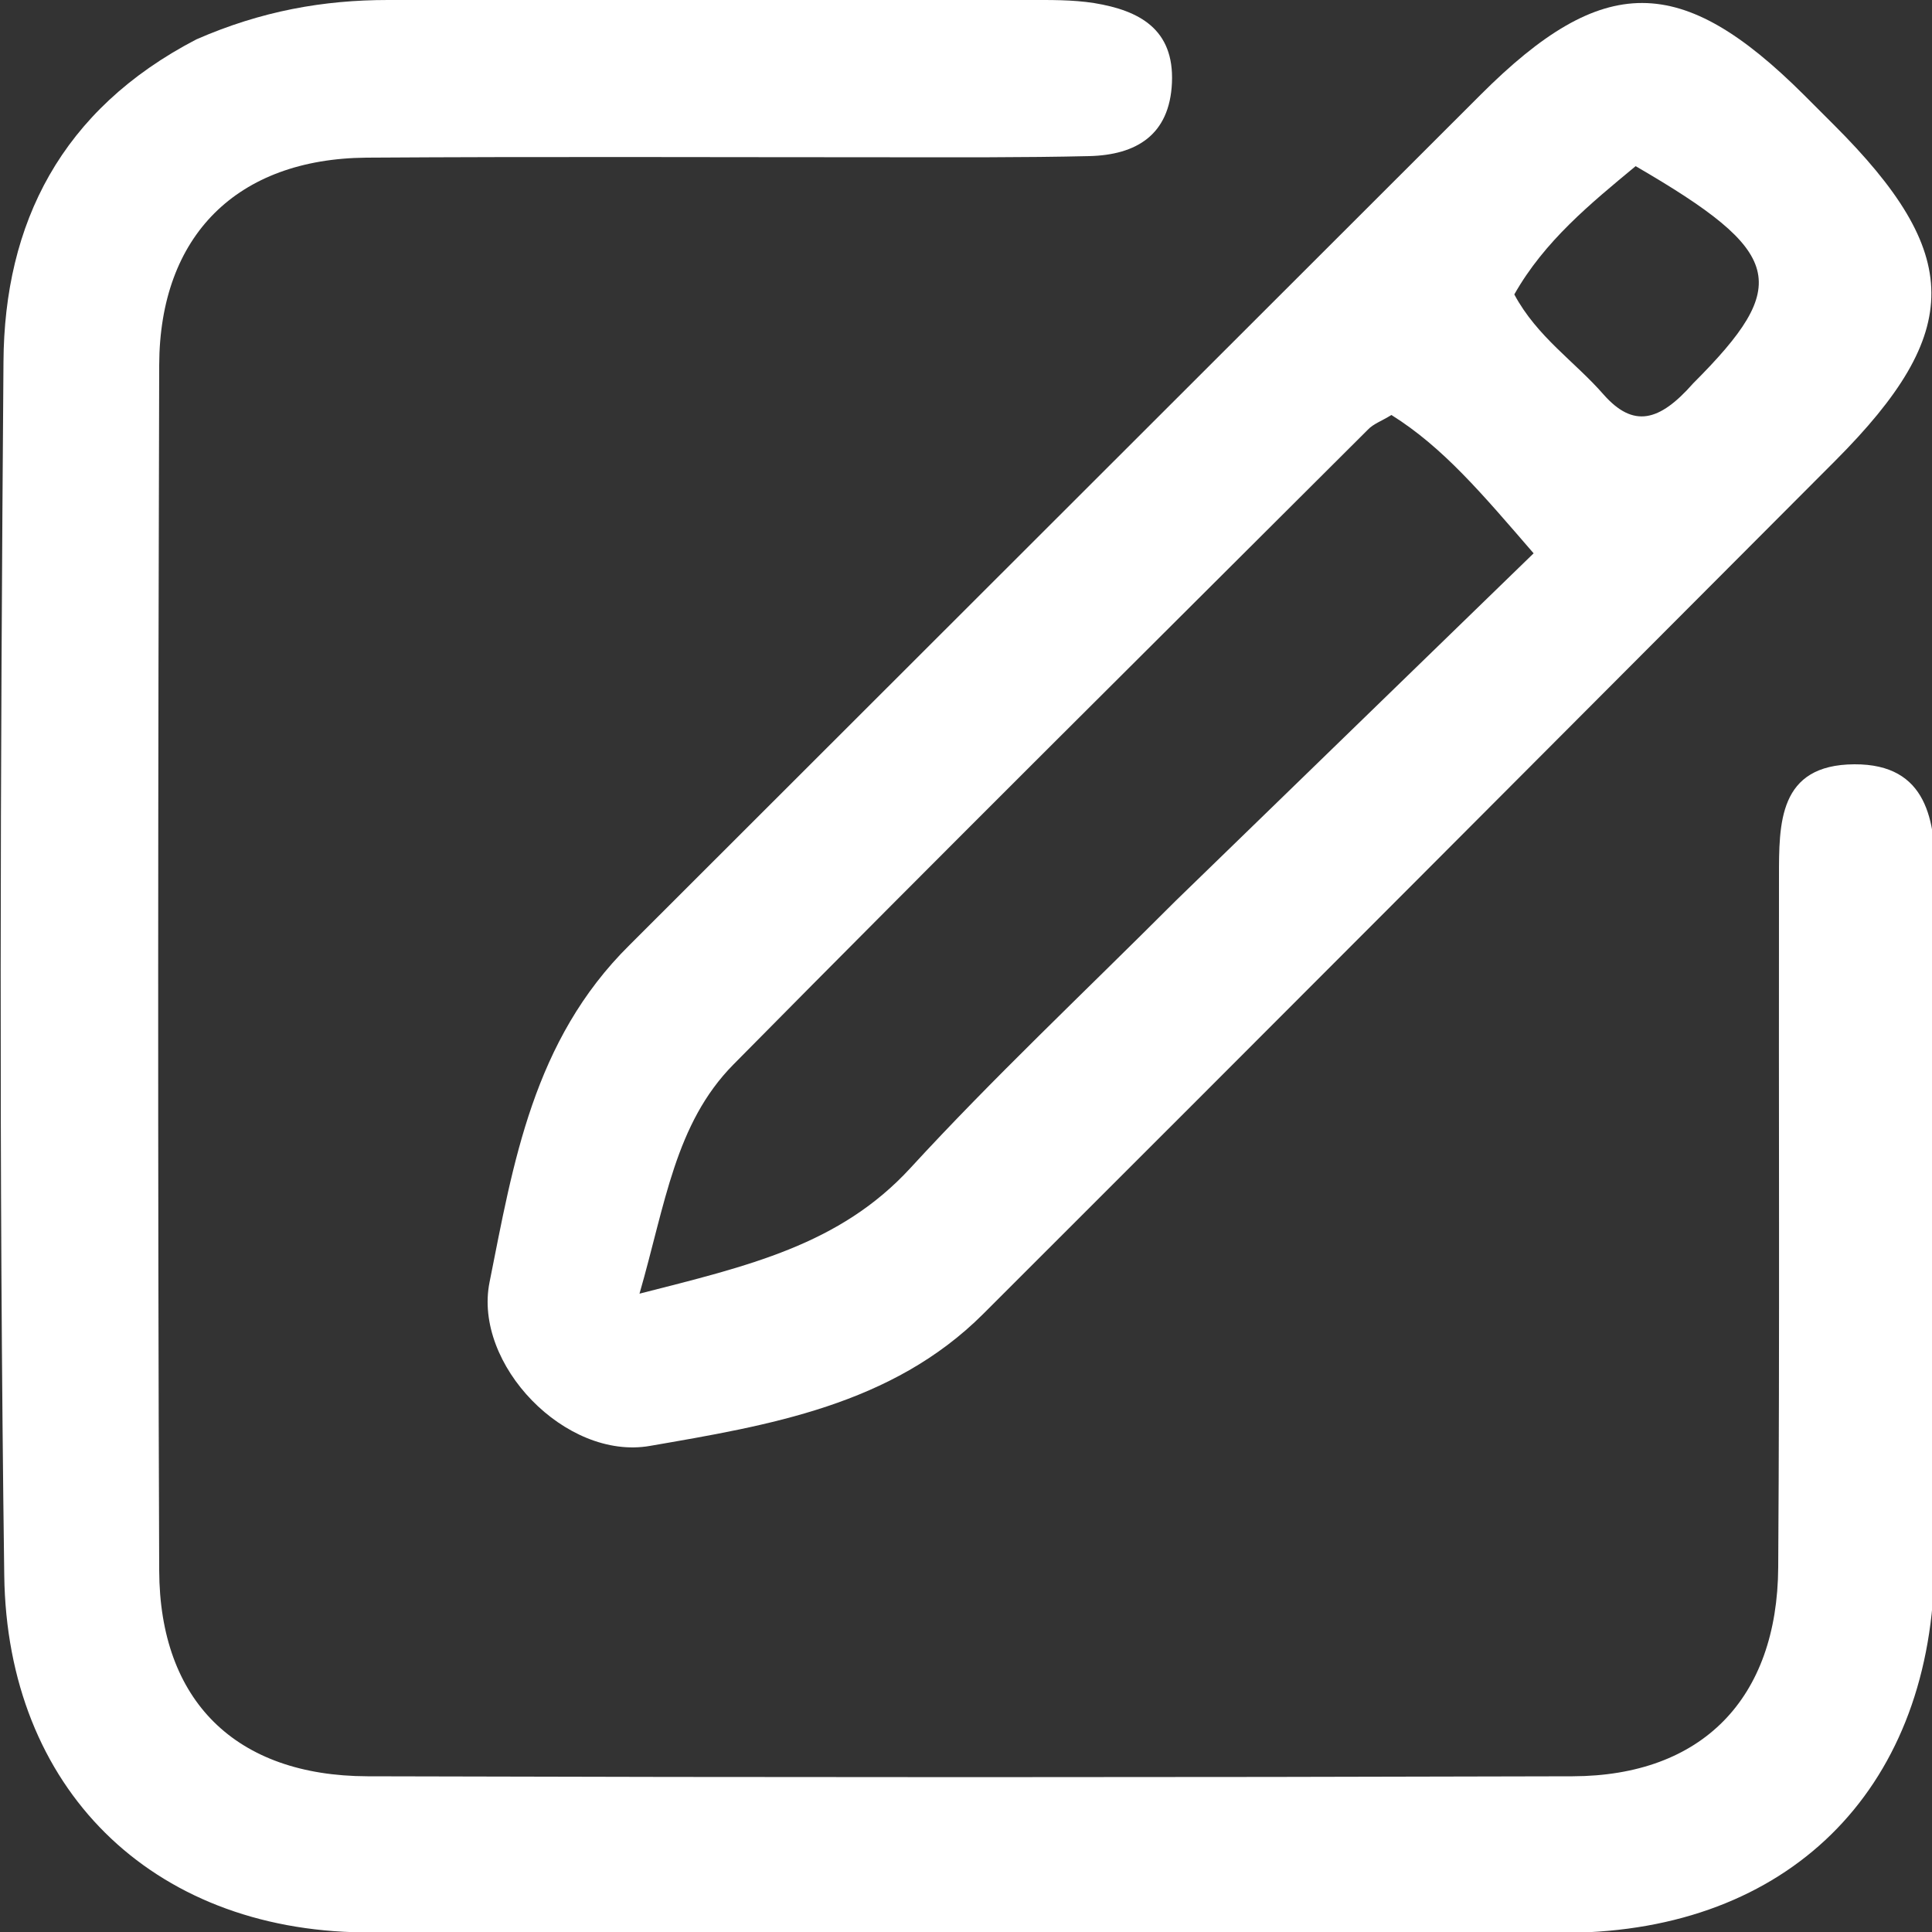 <?xml version="1.0" encoding="utf-8"?>
<!-- Generator: Adobe Adobe Illustrator 24.2.0, SVG Export Plug-In . SVG Version: 6.00 Build 0)  -->
<svg version="1.1" id="Layer_1" xmlns="http://www.w3.org/2000/svg" xmlns:xlink="http://www.w3.org/1999/xlink" x="0px" y="0px"
	 viewBox="0 0 50 50" style="enable-background:new 0 0 50 50;" xml:space="preserve">
<rect x="0" y="0" width="50" height="50" fill="#333333" stroke="none"/>
<style type="text/css">
	.st0{fill:#F2F2F2;}
	.st1{fill:#EE7420;}
	.st2{fill:none;stroke:#EE7420;stroke-miterlimit:10;stroke-dasharray:1,1,1,1,1,1;}
	.st3{fill:#E0E0E0;}
	.st4{fill:#273338;}
	.st5{opacity:0.15;enable-background:new    ;}
	.st6{fill:#445B65;}
	.st7{opacity:0.3;enable-background:new    ;}
	.st8{fill:#364850;}
	.st9{fill:#EF7521;}
	.st10{opacity:0.7;fill:#FFFFFF;enable-background:new    ;}
	.st11{fill:#FAFAFA;}
	.st12{fill:#F0F0F0;}
	.st13{opacity:0.2;}
	.st14{fill:#FFFFFF;}
	.st15{opacity:0.3;fill:#FFFFFF;enable-background:new    ;}
	.st16{fill:#F7BDA8;}
	.st17{fill:#F0997A;}
	.st18{opacity:0.2;enable-background:new    ;}
	.st19{fill:#F5F5F5;}
	.st20{fill:#EBEBEB;}
	.st21{opacity:0.3;}
	.st22{opacity:0.5;fill:#FFFFFF;enable-background:new    ;}
	.st23{opacity:0.35;enable-background:new    ;}
	.st24{opacity:0.6;fill:#FFFFFF;enable-background:new    ;}
	.st25{opacity:0.8;fill:#FFFFFF;enable-background:new    ;}
	.st26{opacity:0.4;enable-background:new    ;}
	.st27{opacity:0.4;}
	.st28{fill:#F9A8A7;}
	.st29{opacity:0.1;enable-background:new    ;}
	.st30{fill:#F08F90;}
	.st31{opacity:0.8;fill:#FAFAFA;enable-background:new    ;}
	.st32{fill:url(#SVGID_3_);}
	.st33{fill:url(#SVGID_4_);}
	.st34{fill:#0D473B;}
	.st35{fill:url(#SVGID_5_);}
	.st36{fill:url(#SVGID_6_);}
	.st37{fill:#F1EEEE;}
	.st38{fill:#F0A296;}
	.st39{fill:#211F1E;}
	.st40{fill:#F1A497;}
	.st41{fill:#282221;}
	.st42{fill:#726F6B;}
	.st43{fill:#362B29;}
	.st44{fill:#FDFCFC;}
	.st45{fill:#302726;}
	.st46{fill:#DA7570;}
	.st47{fill:#347AB9;}
	.st48{fill:#0B182F;}
	.st49{fill:#3599C7;}
	.st50{fill:#E5DFDF;}
	.st51{fill:#2F619C;}
	.st52{fill:#3066A1;}
	.st53{fill:#D3CCCC;}
	.st54{fill:#357BB9;}
	.st55{fill:#2A2423;}
	.st56{fill:#E69086;}
	.st57{fill:#FAF8F7;}
	.st58{fill:#DE7D77;}
	.st59{fill:#3D2F2D;}
	.st60{fill:#2C2927;}
	.st61{fill:#688D9C;}
	.st62{fill:#C9C2C2;}
	.st63{fill:#1F1E1D;}
	.st64{fill:#484442;}
	.st65{fill:#1B2439;}
	.st66{display:none;}
	.st67{display:inline;fill:#1E2A42;}
	.st68{display:inline;fill:#282221;}
	.st69{display:inline;fill:#FDFCFC;}
	.st70{display:inline;fill:#D3CCCC;}
	.st71{fill:#181718;}
	.st72{fill:#383838;}
	.st73{fill:#919191;}
	.st74{fill:#0C192F;}
	.st75{fill:#CFC8C8;}
	.st76{fill:none;stroke:#000000;stroke-width:10;stroke-miterlimit:10;}
	.st77{fill:#616161;}
	.st78{fill:#8C8C8C;}
	.st79{fill:#636363;}
	.st80{fill:#2F598A;}
	.st81{fill:none;stroke:#000000;stroke-linecap:round;stroke-linejoin:round;}
	.st82{fill:#FFFFFF;stroke:#273338;stroke-linecap:round;stroke-linejoin:round;}
	.st83{fill:#273338;stroke:#273338;stroke-linecap:round;stroke-linejoin:round;}
	.st84{fill:none;stroke:#273338;stroke-linecap:round;stroke-linejoin:round;}
	.st85{fill:#EF7521;stroke:#273338;stroke-linecap:round;stroke-linejoin:round;}
	.st86{opacity:0.2;fill:none;stroke:#000000;stroke-linecap:round;stroke-linejoin:round;enable-background:new    ;}
	.st87{fill:none;stroke:#000000;stroke-miterlimit:10;}
	.st88{fill:none;stroke:#273338;stroke-width:9;stroke-linecap:round;stroke-linejoin:round;}
	.st89{fill:none;stroke:#273338;stroke-width:4;stroke-linecap:round;stroke-linejoin:round;}
	.st90{fill:none;stroke:#273338;stroke-width:7;stroke-linecap:round;stroke-linejoin:round;}
	.st91{fill:none;stroke:#273338;stroke-width:3;stroke-linecap:round;stroke-linejoin:round;}
	.st92{fill:#A8A8A8;}
	.st93{fill:none;stroke:#273338;stroke-width:0.75;stroke-linecap:round;stroke-miterlimit:10;}
	.st94{opacity:0.15;}
	.st95{fill:#CCCCCC;}
	.st96{opacity:0.529;}
	.st97{fill:url(#SVGID_9_);}
	.st98{fill:url(#SVGID_10_);}
	.st99{fill:#F0B61E;}
	.st100{fill:#22A48F;}
	.st101{fill:#D4EBEE;}
	.st102{fill:#F7D231;}
	.st103{fill:#374EA7;}
	.st104{fill:#F99A1E;}
	.st105{fill:#404040;}
	.st106{fill:#16858A;}
	.st107{fill:#F7D233;}
	.st108{fill:#EAB023;}
	.st109{fill:#F8C6CA;}
	.st110{fill:#2C94C4;}
	.st111{fill:#F7749B;}
	.st112{fill:#FBA163;}
	.st113{fill:#372E85;}
	.st114{fill:#F05481;}
	.st115{fill:#F89B1F;}
	.st116{fill:#F9A56B;}
	.st117{fill:#0D4E48;}
	.st118{fill:#383186;}
	.st119{fill:#F59A25;}
	.st120{fill:#EBEBEA;}
	.st121{fill:url(#SVGID_11_);}
	.st122{fill:#22A48F;stroke:#FFFFFF;stroke-width:8;stroke-miterlimit:10;}
	.st123{fill:#DBDBDB;}
	.st124{fill:url(#SVGID_12_);}
	.st125{fill:#258C79;}
	.st126{clip-path:url(#SVGID_14_);}
	.st127{opacity:0.5;enable-background:new    ;}
	.st128{fill:url(#SVGID_15_);}
	.st129{fill:#EE7420;stroke:#FFFFFF;stroke-width:8;stroke-miterlimit:10;}
	.st130{opacity:0.5;}
	.st131{fill:#C67862;}
	.st132{fill:#9B4F3D;}
	.st133{fill:#CBCED7;}
	.st134{fill:#E07032;}
	.st135{fill:#C9E5EB;}
	.st136{fill:#140939;}
	.st137{fill:#150C3B;}
	.st138{fill:#94B3D0;}
	.st139{fill:#9EBAD8;}
	.st140{fill:#1F2B54;}
	.st141{fill:#1E2A53;}
	.st142{fill:#F6B520;}
	.st143{fill:#47416C;}
	.st144{fill:#8C9DBB;}
	.st145{fill:#A9B8CC;}
	.st146{fill:#F5A61F;}
	.st147{fill:#C67A6C;}
	.st148{fill:#C38276;}
	.st149{fill:#DF6047;}
	.st150{fill:#FEFEFE;}
	.st151{fill:#C37A3C;}
	.st152{fill:#2E3787;}
	.st153{fill:#221235;}
	.st154{fill:#93D6E7;}
	.st155{fill:#94D4E5;}
	.st156{fill:#99D8E7;}
	.st157{fill:#74B7D0;}
	.st158{fill:#7EB0C8;}
	.st159{fill:#A4DCEA;}
	.st160{fill:#BF4939;}
	.st161{fill:#F9FCFB;}
	.st162{fill:#F49321;}
	.st163{fill:#F7B31E;}
	.st164{fill:#F0C39C;}
	.st165{fill:#B6E3EC;}
	.st166{fill:#DCF2F7;}
	.st167{fill:#F0B69A;}
	.st168{fill:#222B53;}
	.st169{clip-path:url(#SVGID_19_);fill:#3AB1BD;}
	.st170{clip-path:url(#SVGID_19_);}
	.st171{clip-path:url(#SVGID_21_);fill:none;stroke:#C9C9C9;stroke-width:8;stroke-miterlimit:10;}
	.st172{clip-path:url(#SVGID_19_);fill:#FEFEFE;}
	.st173{clip-path:url(#SVGID_19_);fill:#191717;}
	.st174{clip-path:url(#SVGID_19_);fill:#434241;}
	.st175{clip-path:url(#SVGID_19_);fill:#4C4C4C;}
	.st176{clip-path:url(#SVGID_19_);fill:#494848;}
	.st177{clip-path:url(#SVGID_19_);fill:#333B43;}
	.st178{clip-path:url(#SVGID_19_);fill:#313131;}
	.st179{clip-path:url(#SVGID_19_);fill:#59595A;}
	.st180{clip-path:url(#SVGID_19_);fill:#3B3B3B;}
	.st181{clip-path:url(#SVGID_19_);fill:#1E1C1D;}
	.st182{clip-path:url(#SVGID_19_);fill:#6D6D6D;}
	.st183{clip-path:url(#SVGID_19_);fill:#392749;}
	.st184{clip-path:url(#SVGID_19_);fill:#3D2B4F;}
	.st185{clip-path:url(#SVGID_19_);fill:#563182;}
	.st186{clip-path:url(#SVGID_19_);fill:#878588;}
	.st187{clip-path:url(#SVGID_19_);fill:#CCCBCC;}
	.st188{clip-path:url(#SVGID_19_);fill:#BEBEBD;}
	.st189{clip-path:url(#SVGID_19_);fill:#737373;}
	.st190{clip-path:url(#SVGID_19_);fill:#EBEBEB;}
	.st191{clip-path:url(#SVGID_19_);fill:#E5E6E6;}
	.st192{clip-path:url(#SVGID_19_);fill:#F3F3F2;}
	.st193{clip-path:url(#SVGID_19_);fill:#FDFDFD;}
	.st194{clip-path:url(#SVGID_19_);fill:#F6F6F5;}
	.st195{clip-path:url(#SVGID_19_);fill:#D9D9D8;}
	.st196{clip-path:url(#SVGID_23_);}
	.st197{clip-path:url(#SVGID_23_);fill:#EE7420;}
	.st198{clip-path:url(#SVGID_27_);}
	.st199{clip-path:url(#SVGID_31_);}
	.st200{clip-path:url(#SVGID_35_);fill:#FFFFFF;}
	.st201{fill:none;}
	.st202{opacity:0.7;enable-background:new    ;}
	.st203{fill:#EFEEF0;}
	.st204{fill:#F69647;}
	.st205{fill:#EFA170;}
	.st206{fill:#F4F6F7;}
	.st207{fill:#D38253;}
	.st208{fill:#EC7E2C;}
	.st209{fill:#F7B280;}
	.st210{fill:#F7B27F;}
	.st211{fill:#F7C198;}
	.st212{fill:#E69F74;}
	.st213{fill:#43518C;}
	.st214{fill:#CD8158;}
	.st215{fill:#D9A482;}
	.st216{fill:#F59A4C;}
	.st217{fill:#F7D1B4;}
	.st218{fill:#619AC1;}
	.st219{clip-path:url(#SVGID_37_);}
	.st220{clip-path:url(#SVGID_41_);fill:#EE7420;}
	.st221{clip-path:url(#SVGID_41_);fill:#FFFFFF;}
	.st222{clip-path:url(#SVGID_41_);fill:#EFE9E9;}
	.st223{clip-path:url(#SVGID_43_);}
	.st224{fill:#EFE9E9;}
	.st225{fill:none;stroke:#292929;stroke-miterlimit:10;}
	.st226{fill:#EFEEF4;}
	.st227{fill:#E3E3EE;}
	.st228{fill:#3AB1BD;}
	.st229{fill:#A2DCE8;}
	.st230{fill:#F8D0B3;}
	.st231{fill:#F7D6BD;}
	.st232{fill:#5C5C5C;}
	.st233{fill:#292929;}
	.st234{fill:#D4EEF0;}
	.st235{fill:#9692C5;}
	.st236{fill:#F7A993;}
	.st237{fill:#F7C0B1;}
	.st238{fill:#2A1A59;}
	.st239{fill:#140C3C;}
	.st240{fill:#260865;}
	.st241{clip-path:url(#SVGID_49_);fill:none;stroke:#000000;stroke-miterlimit:10;}
	.st242{fill:none;stroke:#3AB1BD;stroke-width:5;stroke-miterlimit:10;}
	.st243{fill:#EDEDED;}
	.st244{fill:#C9C9C9;}
	.st245{fill:#E6E5E7;}
	.st246{fill:#C9D4E5;}
	.st247{fill:#BFCDE3;}
	.st248{fill:#C4CEE2;}
	.st249{fill:#D6E1EB;}
	.st250{fill:#F4BC23;}
	.st251{fill:#678FC4;}
	.st252{fill:#3E5DAD;}
	.st253{fill:#5DA6CE;}
	.st254{fill:#ABDEE8;}
	.st255{fill:#BEE5EA;}
	.st256{fill:#B8E3E9;}
	.st257{fill:#C3E6EB;}
	.st258{fill:#C4E6EC;}
	.st259{fill:#0A7064;}
	.st260{fill:#EEF7F8;}
	.st261{fill:#9E74B8;}
	.st262{fill:#F8C125;}
	.st263{fill:#B080BE;}
	.st264{fill:#64B5D5;}
	.st265{fill:#3968B2;}
	.st266{fill:#BA9CCB;}
	.st267{fill:#F8BE21;}
	.st268{fill:#9B7BBC;}
	.st269{fill:#A872B8;}
	.st270{fill:#F7D35C;}
	.st271{fill:#A84C15;}
	.st272{fill:#3F68AD;}
	.st273{fill:#FBFCFD;}
	.st274{fill:#FDFEFE;}
	.st275{fill:#9C9C9C;}
	.st276{fill:#FCFCFC;}
	.st277{fill:#00A583;}
	.st278{fill:url(#SVGID_50_);}
	.st279{fill:none;stroke:#EF7521;stroke-linecap:round;stroke-linejoin:round;}
	.st280{display:inline;fill:#FFFFFF;}
	.st281{display:inline;fill:#EF7521;}
	.st282{display:inline;opacity:0.5;fill:#FFFFFF;enable-background:new    ;}
	.st283{display:inline;opacity:0.6;fill:#FFFFFF;enable-background:new    ;}
	.st284{display:inline;fill:#999A99;}
	.st285{display:inline;fill:#747473;}
	.st286{display:inline;fill:none;stroke:#273338;stroke-linecap:round;stroke-linejoin:round;}
	.st287{display:inline;fill:#273338;}
	.st288{display:inline;fill:none;stroke:#273338;stroke-width:2;stroke-linecap:round;stroke-linejoin:round;}
	.st289{display:inline;fill:none;stroke:#FFFFFF;stroke-linecap:round;stroke-linejoin:round;}
	.st290{display:inline;fill:#999A99;stroke:#273338;stroke-miterlimit:10;}
	.st291{display:inline;fill:#FFFFFF;stroke:#273338;stroke-linecap:round;stroke-linejoin:round;}
	.st292{display:inline;fill:#273338;stroke:#273338;stroke-miterlimit:10;}
	.st293{display:inline;opacity:0.2;fill:#FFFFFF;enable-background:new    ;}
	.st294{display:inline;fill:none;stroke:#273338;stroke-miterlimit:10;}
	.st295{fill:#FFFFFF;stroke:#000000;stroke-width:0.3;stroke-linecap:round;stroke-linejoin:round;}
	.st296{fill:#FFFFFF;stroke:#000000;stroke-width:0.3;stroke-miterlimit:10;}
	.st297{fill:#EF7521;stroke:#000000;stroke-width:0.3;stroke-miterlimit:10;}
	.st298{fill:none;stroke:#000000;stroke-width:0.3;stroke-linecap:round;stroke-linejoin:round;}
	.st299{fill:#273338;stroke:#000000;stroke-width:0.3;stroke-miterlimit:10;}
	.st300{fill:#EF7521;stroke:#000000;stroke-width:0.3;stroke-linecap:round;stroke-linejoin:round;}
	.st301{fill:none;stroke:#22A48F;stroke-miterlimit:10;}
	.st302{fill:#F5F4F4;}
	.st303{fill:none;stroke:#EF7521;stroke-miterlimit:10;}
	.st304{fill:none;stroke:#8F8F8F;stroke-width:0.5;stroke-miterlimit:10;}
	.st305{fill:#32AC48;}
	.st306{fill:#EDEDEC;}
</style>
<g>
	<path class="st14" d="M5.08,1.02c1.69-0.74,3.3-1.02,4.96-1.02C15.56,0,21.08,0,26.6,0c0.57,0,1.15-0.01,1.72,0.08
		c1.16,0.19,2.07,0.67,2.01,2.06c-0.06,1.36-0.93,1.87-2.14,1.9c-1.72,0.04-3.44,0.03-5.16,0.03c-4.52,0-9.03-0.02-13.55,0.01
		C6.14,4.11,4.13,6.09,4.12,9.45c-0.03,10.4-0.04,20.79,0,31.19c0.01,3.38,1.98,5.32,5.39,5.33c10.4,0.03,20.79,0.03,31.19,0
		c3.35-0.01,5.3-2.01,5.32-5.41c0.04-5.95,0.01-11.9,0.02-17.85c0-1.4-0.02-2.92,1.95-2.93c1.91-0.01,2.09,1.49,2.1,2.88
		c0.03,6.02,0.13,12.05-0.03,18.07c-0.15,5.64-3.8,9.24-9.47,9.29c-10.4,0.1-20.79,0.11-31.19-0.01c-5.49-0.06-9.22-3.73-9.29-9.24
		c-0.14-10.47-0.1-20.94-0.02-31.4C0.11,5.78,1.58,2.84,5.08,1.02z"/>
	<path class="st14" d="M16.29,24.46c7.42-7.41,14.72-14.71,22.03-22.01c3.17-3.17,5.19-3.16,8.37,0.01
		c0.25,0.25,0.51,0.51,0.76,0.76c3.36,3.35,3.38,5.36,0.05,8.7C40.15,19.29,32.81,26.65,25.45,34c-2.37,2.37-5.57,2.89-8.63,3.42
		c-2.18,0.38-4.58-2.11-4.15-4.24C13.28,30.13,13.79,26.93,16.29,24.46z M30.44,23.3c3.07-2.98,6.14-5.96,9.25-8.98
		c-1.34-1.55-2.34-2.74-3.68-3.58c-0.26,0.16-0.47,0.23-0.61,0.38c-5.48,5.47-10.98,10.92-16.42,16.43
		c-1.51,1.53-1.76,3.61-2.43,5.93c2.82-0.72,5.18-1.26,7.01-3.25C25.69,27.91,27.99,25.75,30.44,23.3z M43.82,9.92
		c2.56-2.56,2.35-3.39-1.49-5.62c-1.17,0.97-2.36,1.94-3.14,3.32c0.59,1.1,1.57,1.74,2.31,2.59C42.27,11.08,42.94,10.92,43.82,9.92z
		"/>
</g>
</svg>
